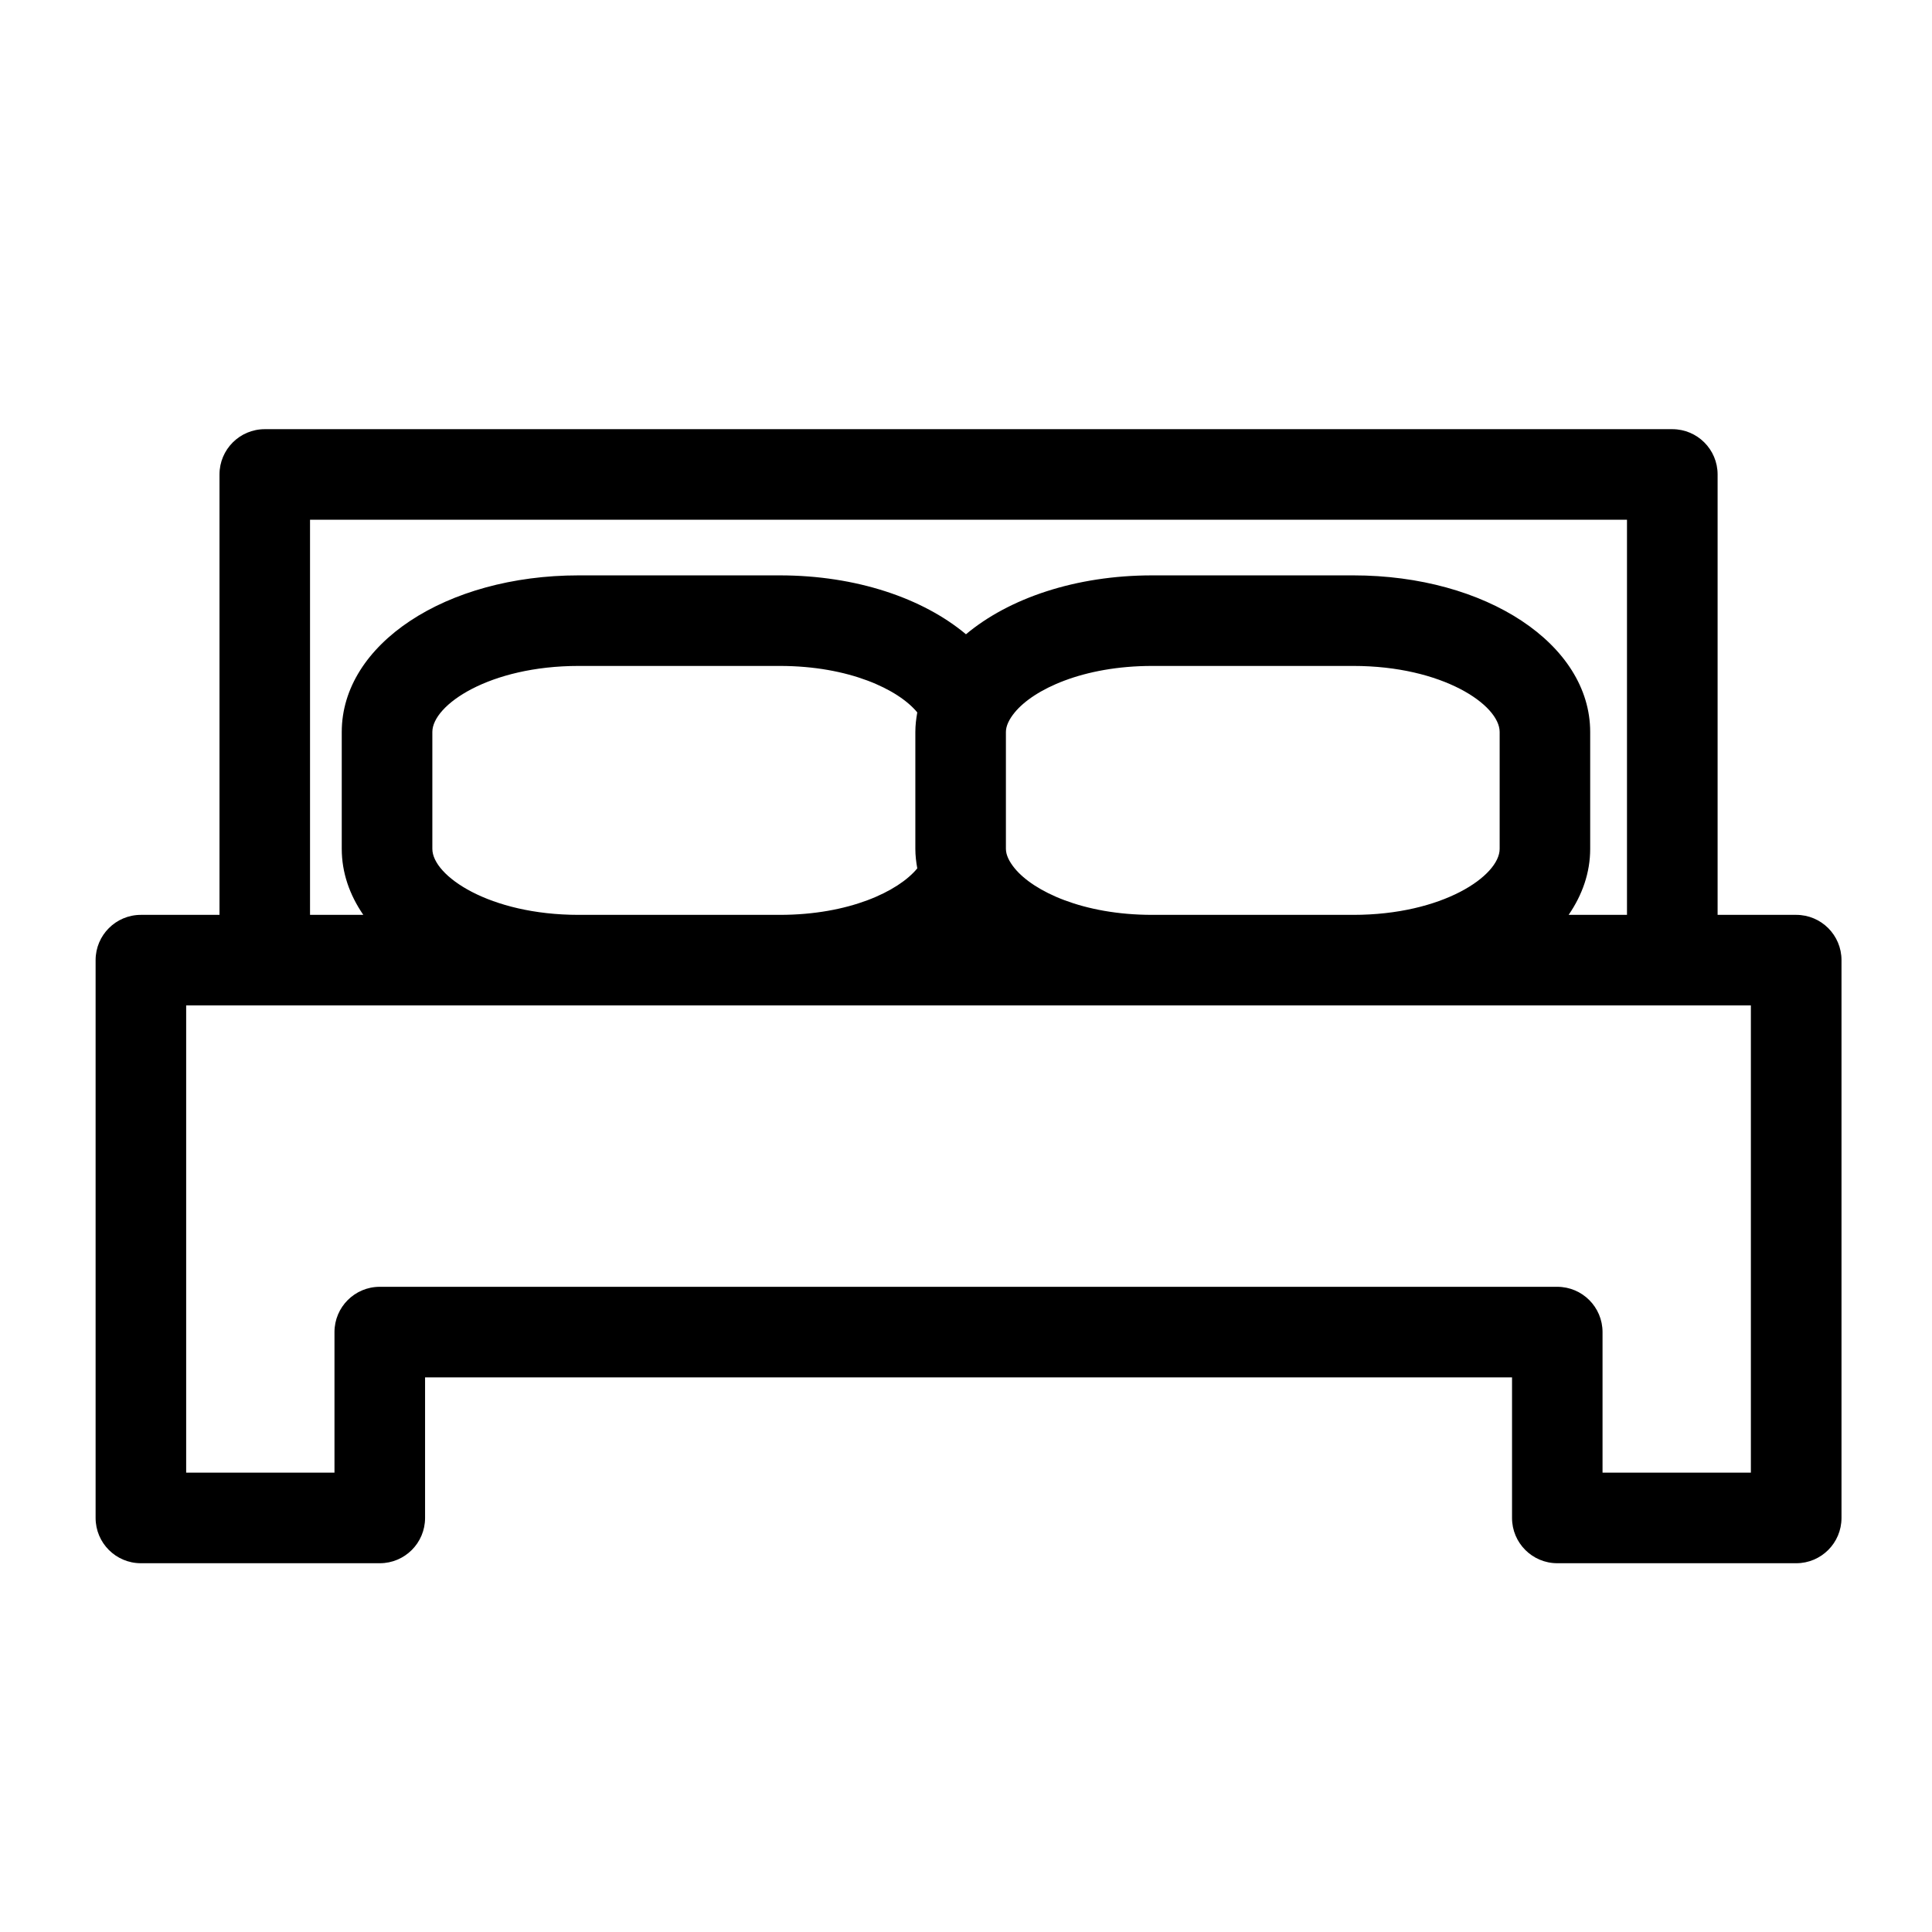 <?xml version="1.0" encoding="iso-8859-1"?>
<!-- Generator: Adobe Illustrator 17.0.2, SVG Export Plug-In . SVG Version: 6.00 Build 0)  -->
<!DOCTYPE svg PUBLIC "-//W3C//DTD SVG 1.1//EN" "http://www.w3.org/Graphics/SVG/1.1/DTD/svg11.dtd">
<svg version="1.1" id="Layer_1" xmlns="http://www.w3.org/2000/svg" xmlns:xlink="http://www.w3.org/1999/xlink" x="0px" y="0px"
	 width="64px" height="64px" viewBox="0 0 64 64" style="enable-background:new 0 0 64 64;" xml:space="preserve">
<g>
	<path d="M3.167,31.806v18.478c0,0.828,0.671,1.5,1.5,1.5h7.914c0.829,0,1.5-0.672,1.5-1.5v-4.657h36.007v4.657
		c0,0.828,0.671,1.5,1.5,1.5h7.914c0.829,0,1.5-0.672,1.5-1.5V31.806c0-0.828-0.671-1.5-1.5-1.5h-2.604V15.717
		c0-0.828-0.671-1.5-1.5-1.5H8.771c-0.829,0-1.5,0.672-1.5,1.5v14.589H4.667C3.838,30.306,3.167,30.978,3.167,31.806z
		 M10.271,17.217h43.625v13.089h-1.933c0.455-0.662,0.714-1.4,0.714-2.187v-3.872c0-2.908-3.446-5.187-7.846-5.187h-6.664
		c-2.531,0-4.743,0.757-6.168,1.951c-1.425-1.194-3.637-1.951-6.168-1.951h-6.664c-4.4,0-7.846,2.278-7.846,5.187v3.872
		c0,0.787,0.259,1.525,0.714,2.187h-1.765V17.217z M14.322,28.119v-3.872c0-0.892,1.888-2.187,4.846-2.187h6.664
		c2.29,0,3.926,0.776,4.554,1.54c-0.038,0.212-0.064,0.427-0.064,0.647v3.872c0,0.22,0.026,0.435,0.064,0.647
		c-0.628,0.764-2.264,1.54-4.554,1.54h-6.664C16.209,30.306,14.322,29.011,14.322,28.119z M33.614,28.766
		c-0.183-0.223-0.292-0.445-0.292-0.647v-3.872c0-0.201,0.109-0.424,0.292-0.647c0.628-0.764,2.264-1.54,4.554-1.54h6.664
		c2.958,0,4.846,1.295,4.846,2.187v3.872c0,0.892-1.888,2.187-4.846,2.187h-6.664C35.878,30.306,34.242,29.53,33.614,28.766z
		 M8.771,33.306h10.397h6.664h12.336h6.664h10.564h2.604v15.478h-4.914v-4.657c0-0.828-0.671-1.5-1.5-1.5H12.58
		c-0.829,0-1.5,0.672-1.5,1.5v4.657H6.167V33.306H8.771z"/>
</g>
</svg>
